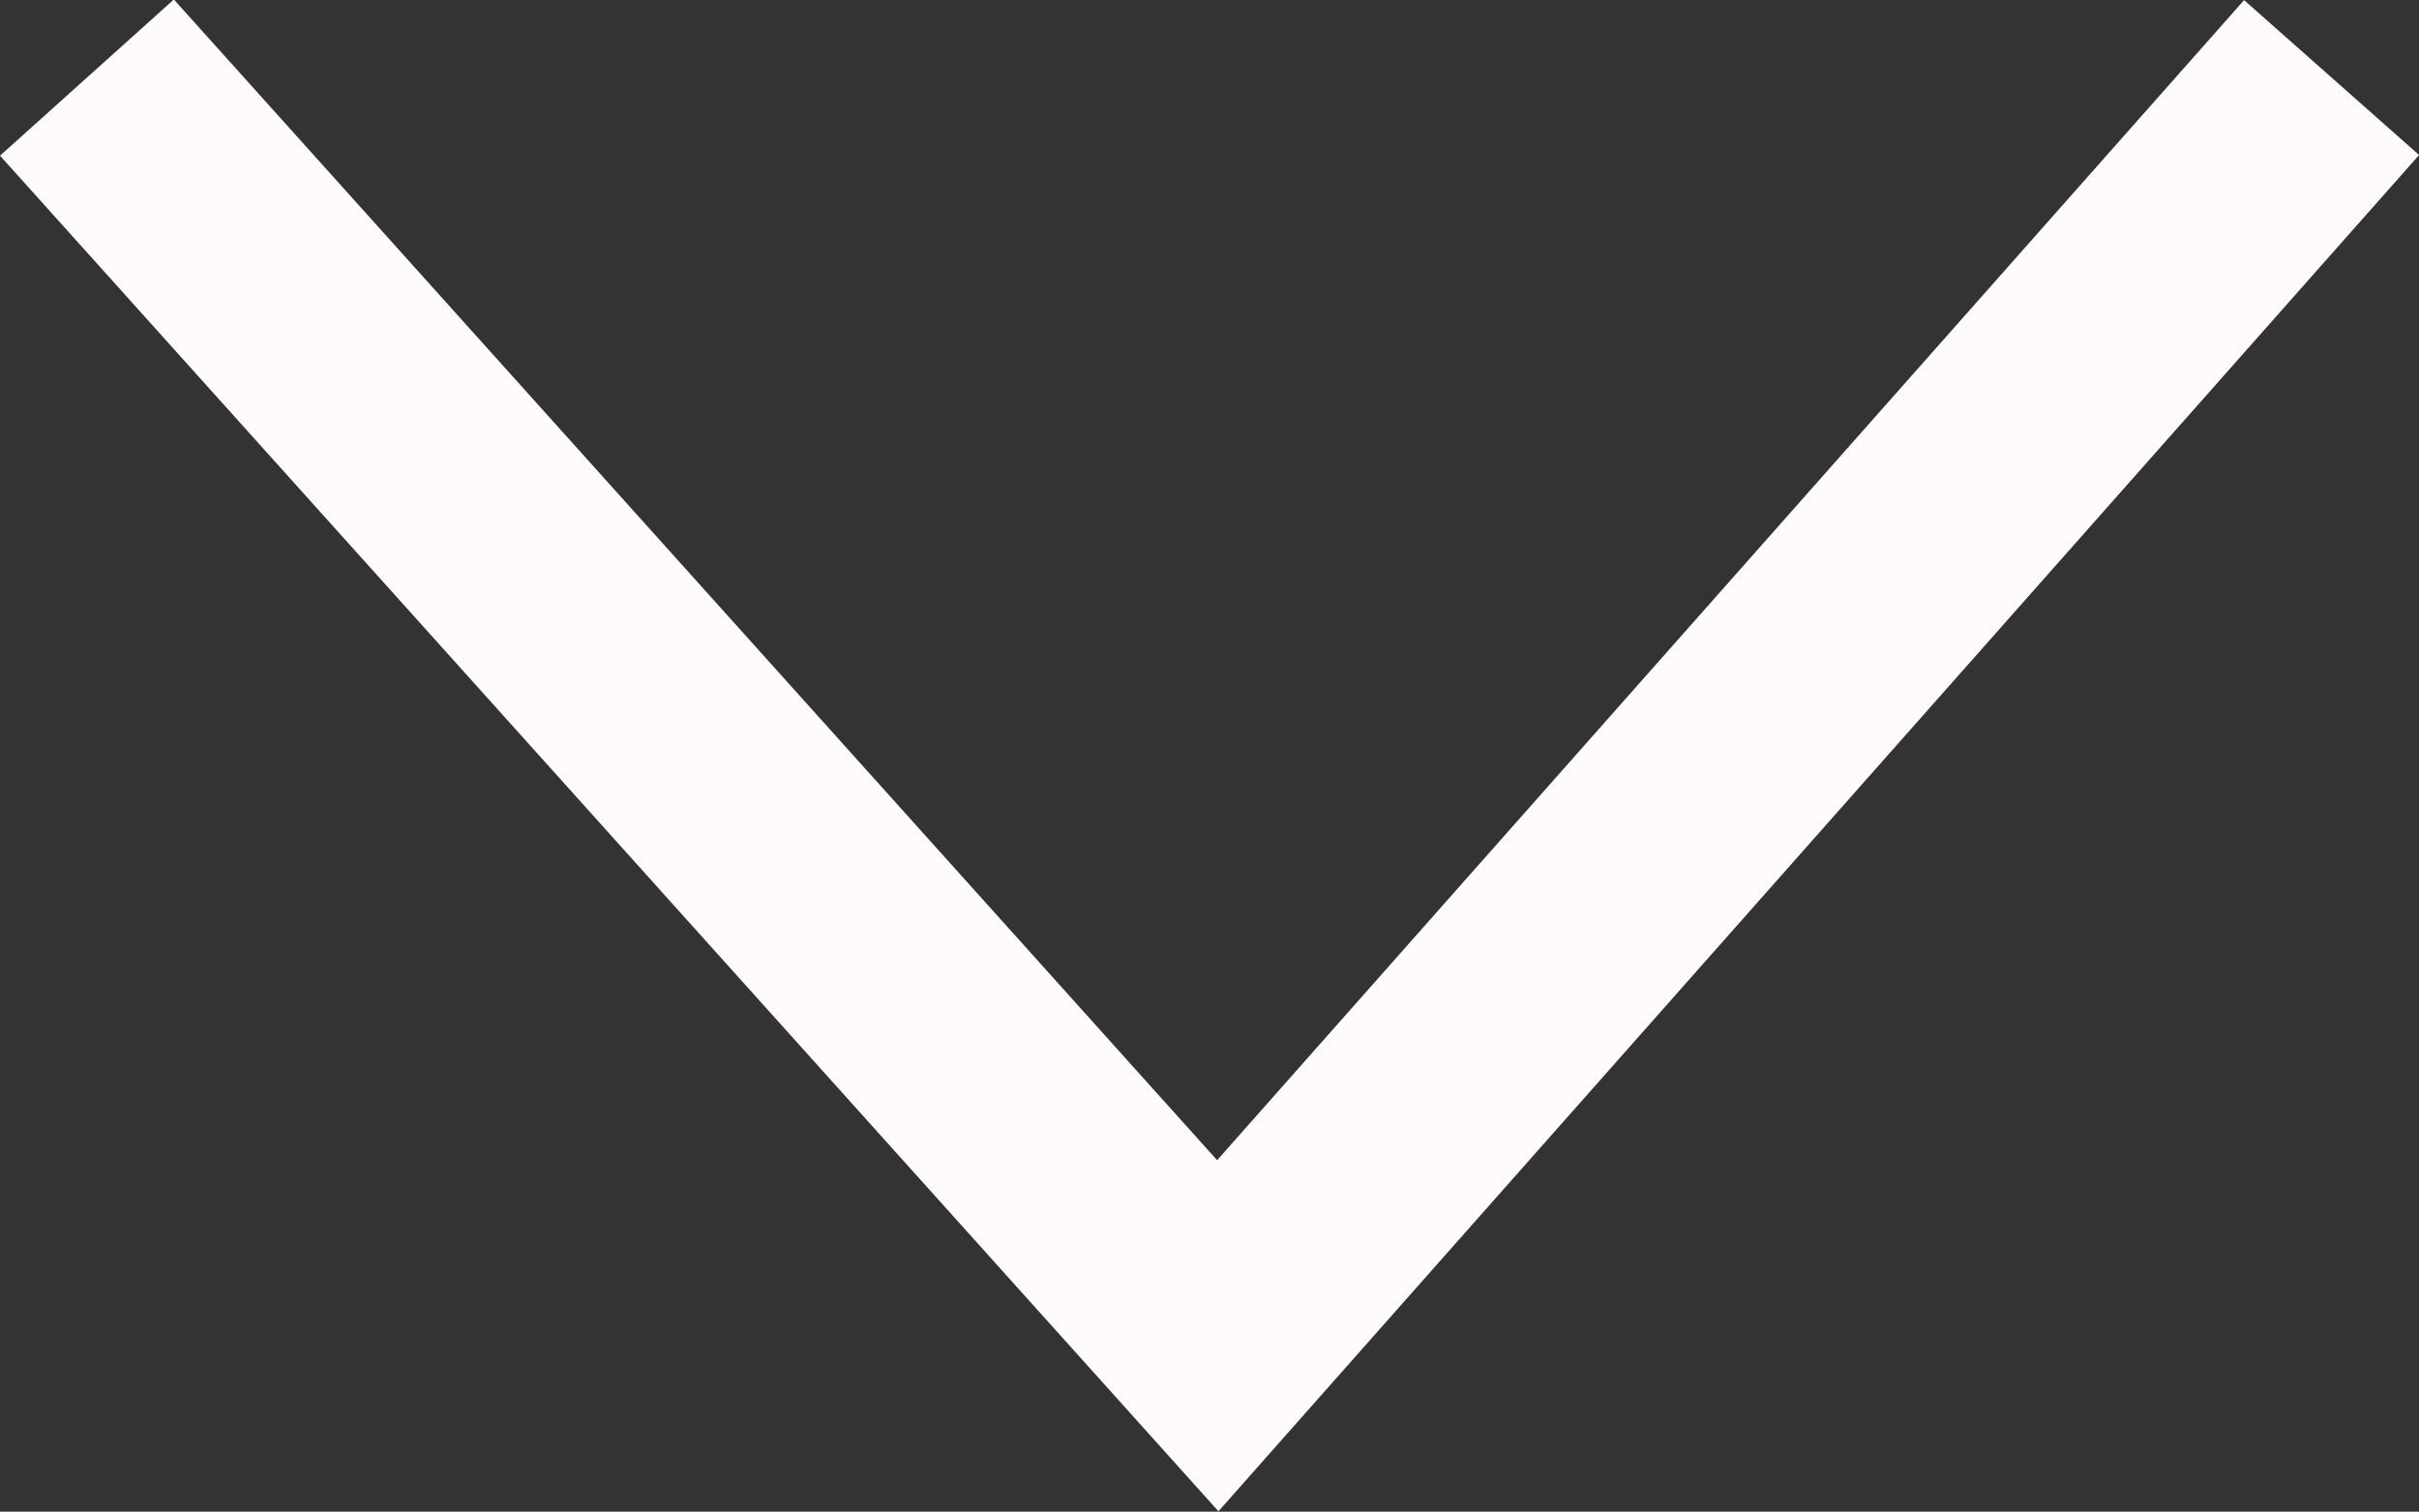 <svg xmlns="http://www.w3.org/2000/svg" width="20.7" height="12.939" viewBox="0 0 20.7 12.939">
  <rect x="0" y="0" width="20.7" height="12.939" fill="#333333" stroke="none"/>
  <path id="arrow-faq-white" d="M1222.713,43.5l9.677,10.769,9.531-10.769" transform="translate(-1221.969 -42.836)" fill="none" stroke="#fffbfb" stroke-width="2"/>
</svg>
